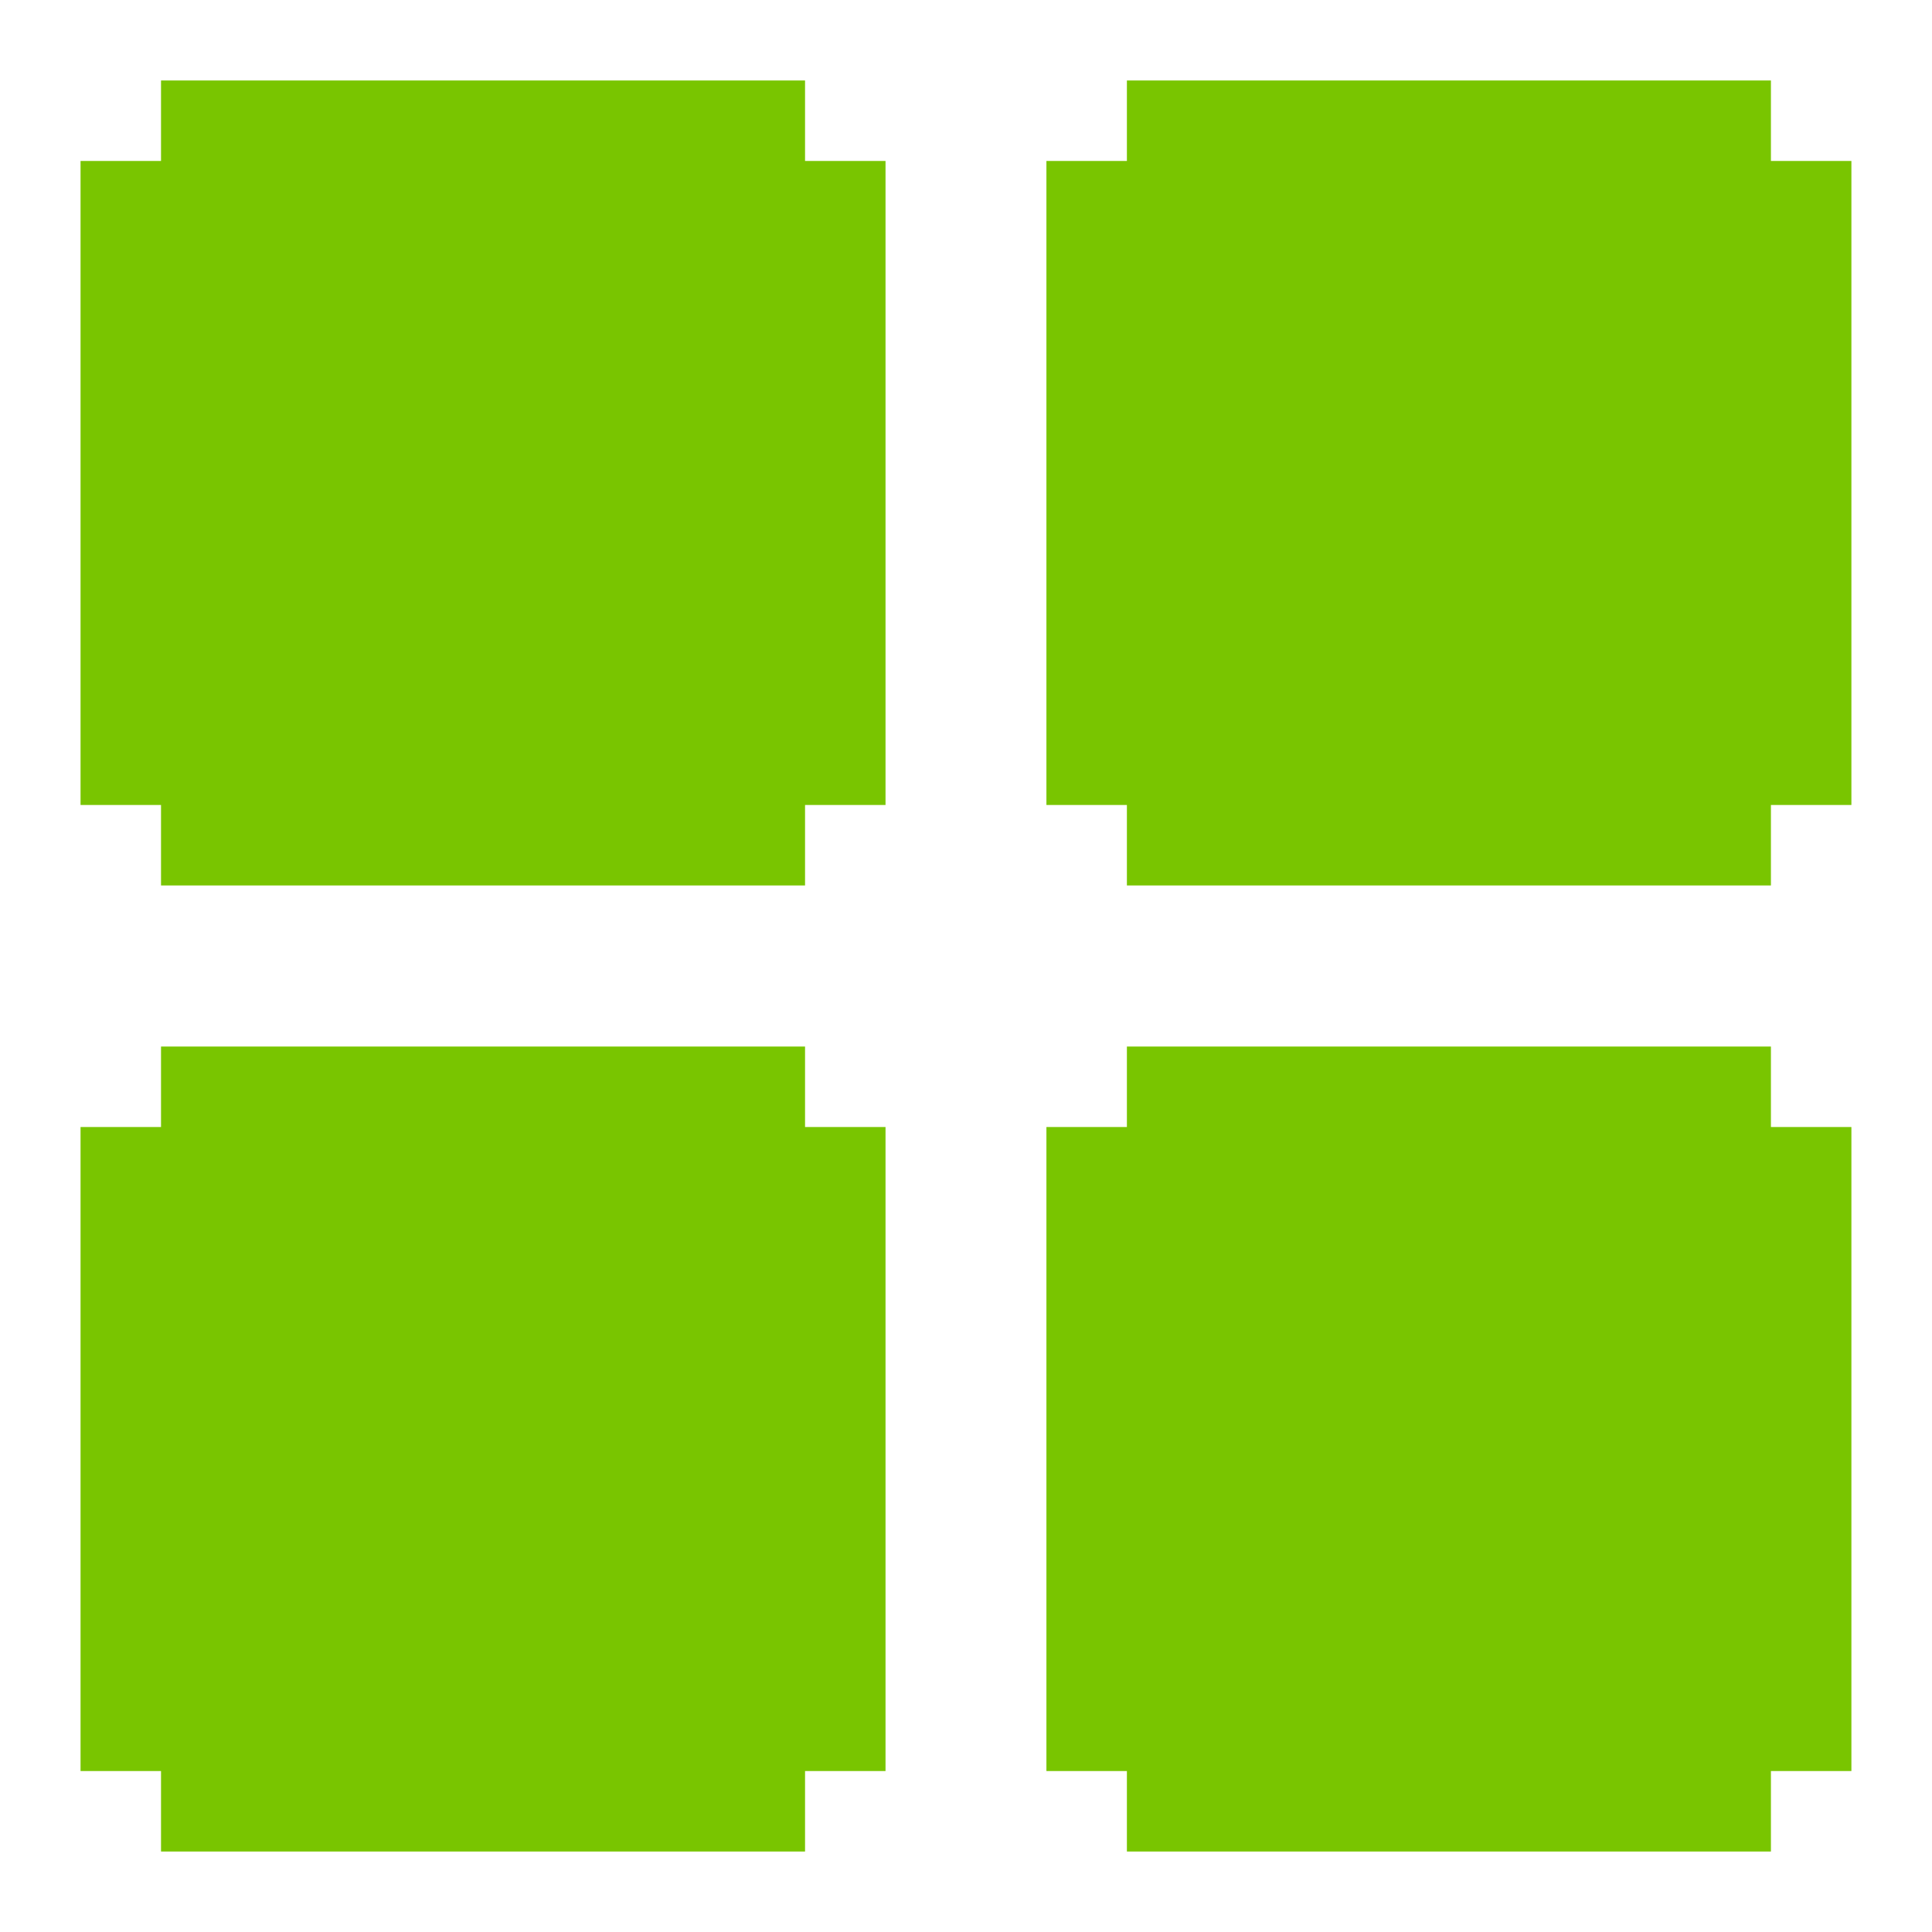 <svg xmlns="http://www.w3.org/2000/svg" width="32" height="32" viewBox="0 0 32 32" fill="none">
  <path d="M13.334 18.667H14.667V29.334H13.334V30.667H2.667V29.334H1.334V18.667H2.667V17.334H13.334V18.667Z" fill="#79C500"/>
  <path d="M13.334 2.666H14.667V13.333H13.334V14.666H2.667V13.333H1.334V2.666H2.667V1.333H13.334V2.666Z" fill="#79C500"/>
  <path d="M29.332 18.667H30.665V29.334H29.332V30.667H18.665V29.334H17.332V18.667H18.665V17.334H29.332V18.667Z" fill="#79C500"/>
  <path d="M30.665 2.666V13.333H29.332V14.666H18.665V13.333H17.332V2.666H18.665V1.333H29.332V2.666H30.665Z" fill="#79C500"/>
</svg>